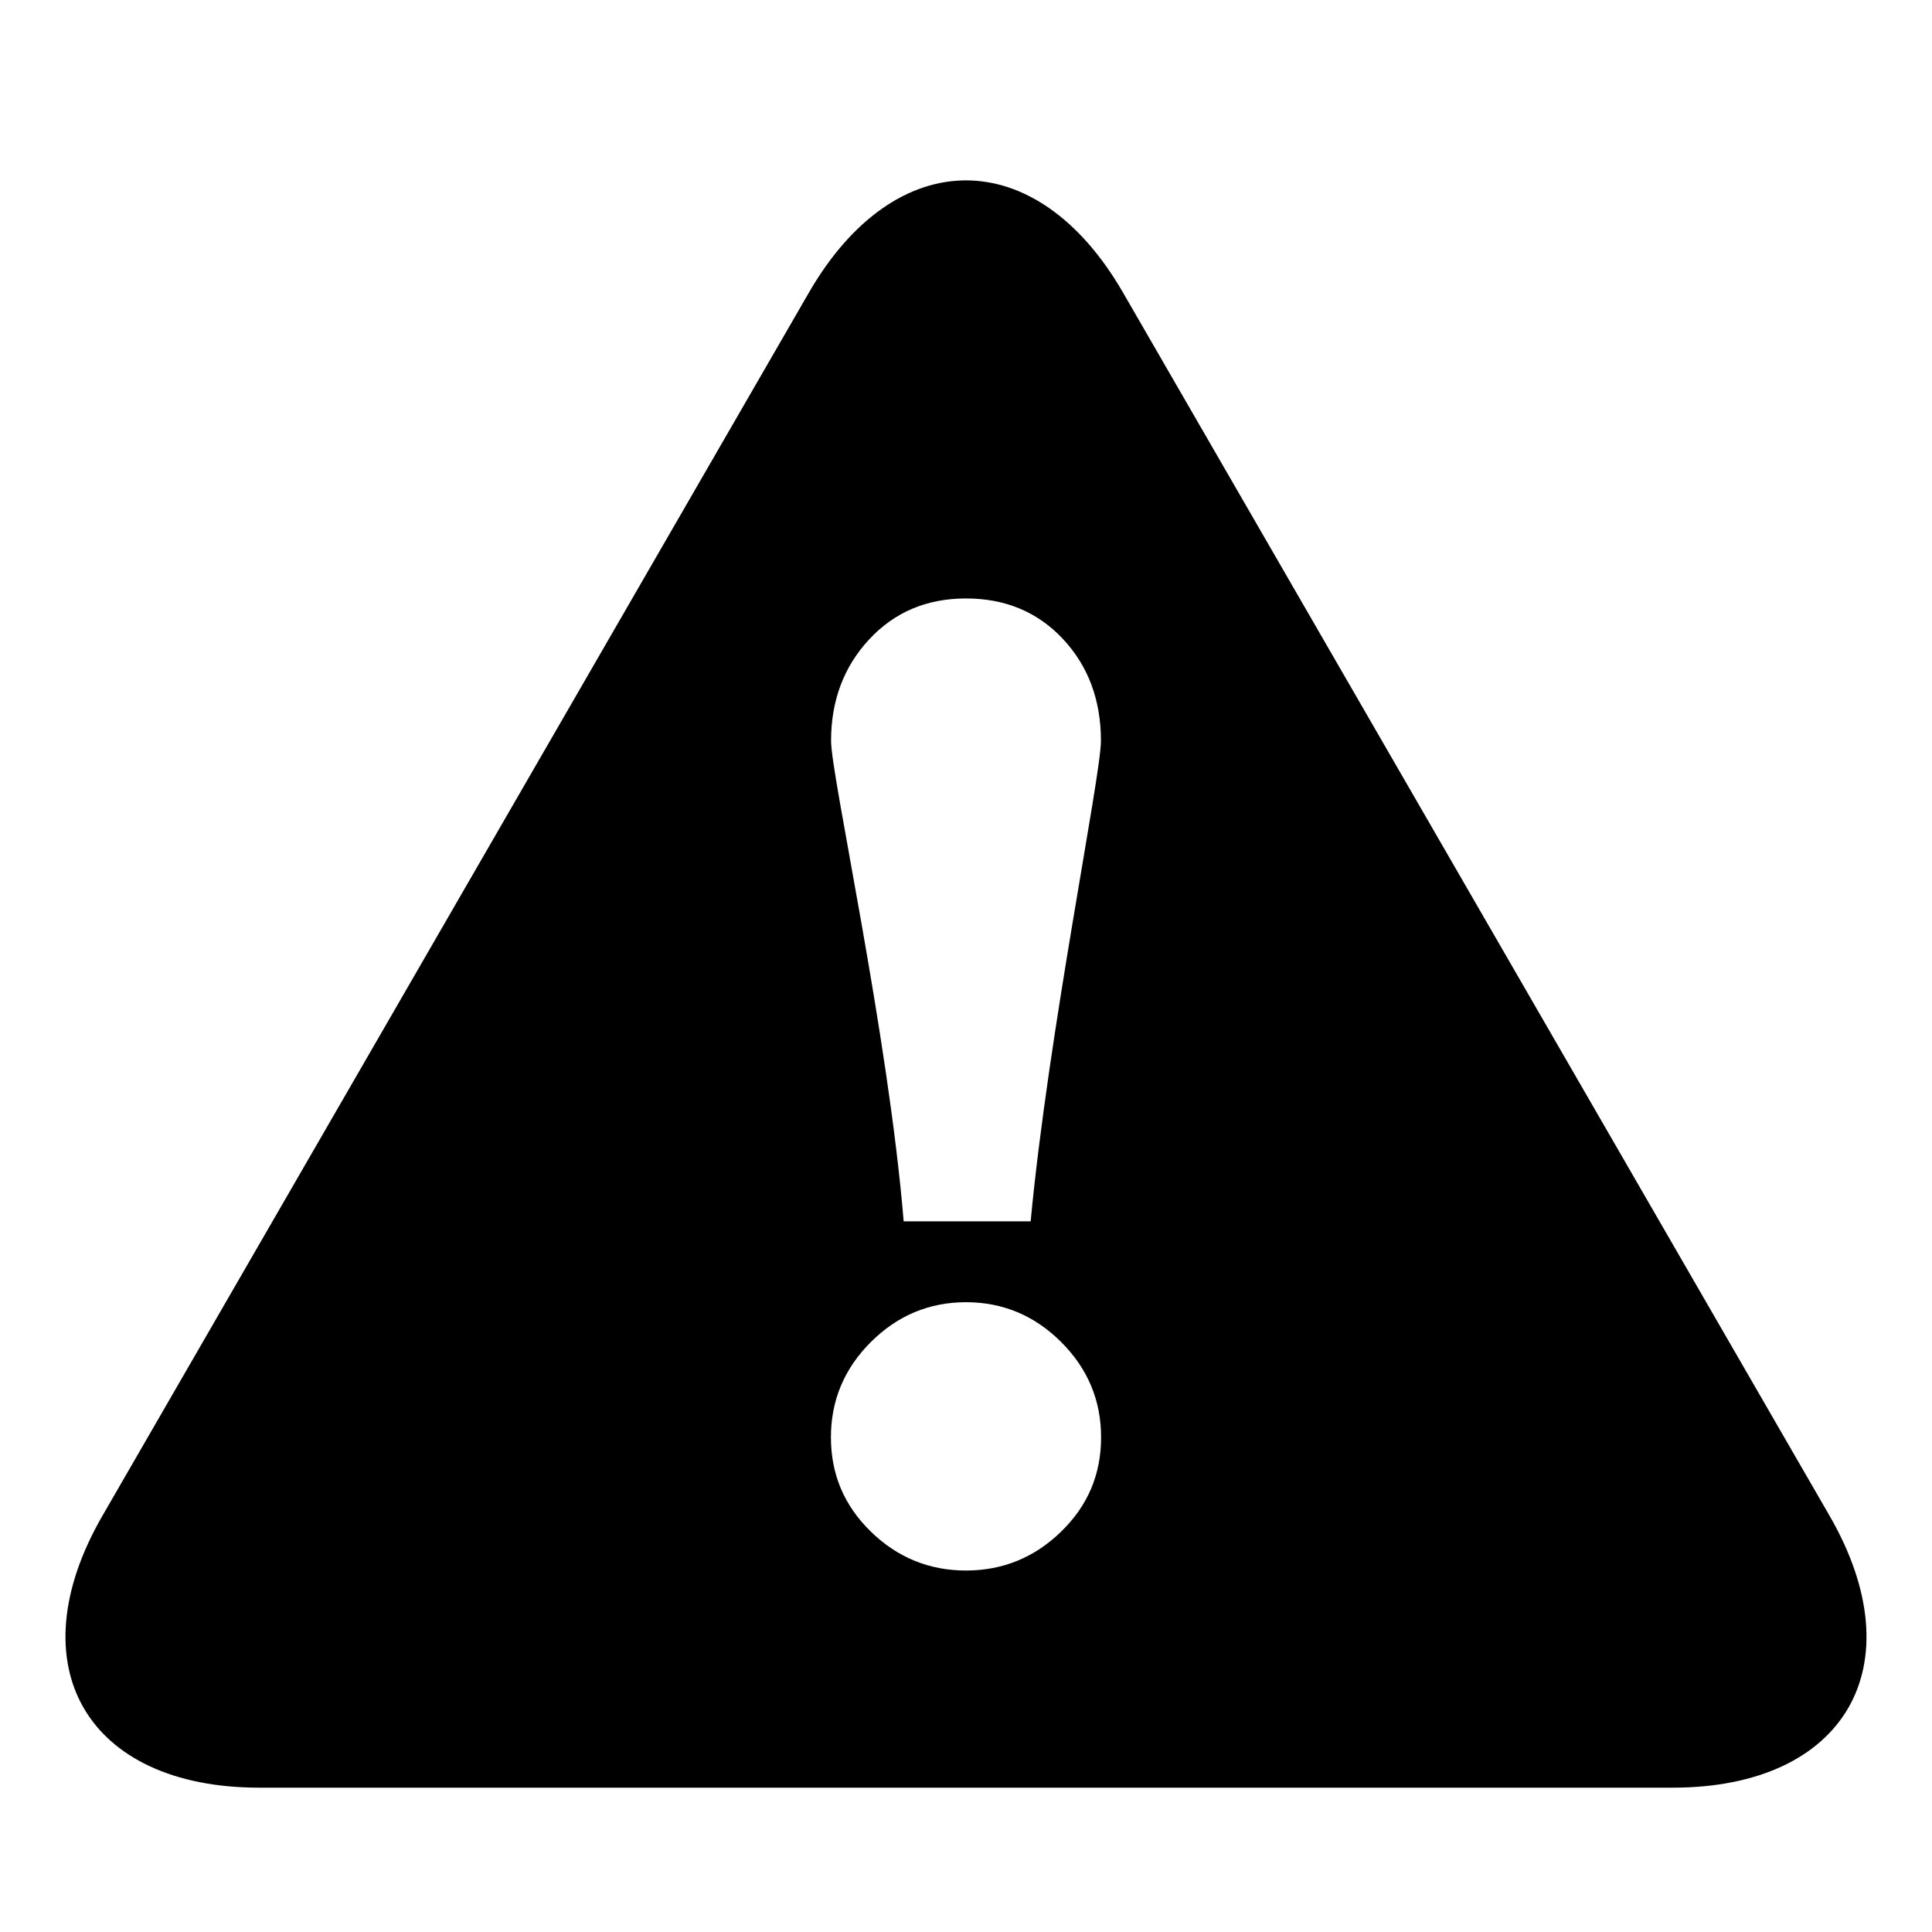 <svg version="1.0" preserveAspectRatio="xMidYMid meet" height="1080" viewBox="0 0 810 810" zoomAndPan="magnify" width="1080" xmlns:xlink="http://www.w3.org/1999/xlink" xmlns="http://www.w3.org/2000/svg"><defs><clipPath id="2e690e077f"><path clip-rule="nonzero" d="M 27 75 L 783 75 L 783 749.492 L 27 749.492 Z M 27 75"></path></clipPath></defs><g clip-path="url(#2e690e077f)"><path fill-rule="nonzero" fill-opacity="1" d="M 767.078 635.531 L 470.828 122.66 C 434.613 59.949 375.387 59.949 339.145 122.66 L 42.922 635.531 C 6.676 698.301 36.32 749.492 108.719 749.492 L 701.254 749.492 C 773.68 749.492 803.293 698.301 767.078 635.531 Z M 364.309 268.168 C 374.945 256.68 388.469 250.906 405 250.906 C 421.531 250.906 435.055 256.59 445.691 267.934 C 456.27 279.301 461.574 293.527 461.574 310.613 C 461.574 325.309 439.477 433.41 432.109 512.055 L 378.863 512.055 C 372.383 433.41 348.426 325.309 348.426 310.613 C 348.426 293.766 353.73 279.625 364.309 268.168 Z M 444.926 642.102 C 433.73 653 420.41 658.449 405 658.449 C 389.59 658.449 376.242 653 365.074 642.102 C 353.906 631.23 348.367 618.066 348.367 602.57 C 348.367 587.195 353.906 573.852 365.074 562.688 C 376.27 551.527 389.59 545.957 405 545.957 C 420.41 545.957 433.758 551.527 444.926 562.688 C 456.094 573.852 461.633 587.168 461.633 602.57 C 461.664 618.066 456.094 631.23 444.926 642.102 Z M 444.926 642.102" fill="#000000"></path></g></svg>